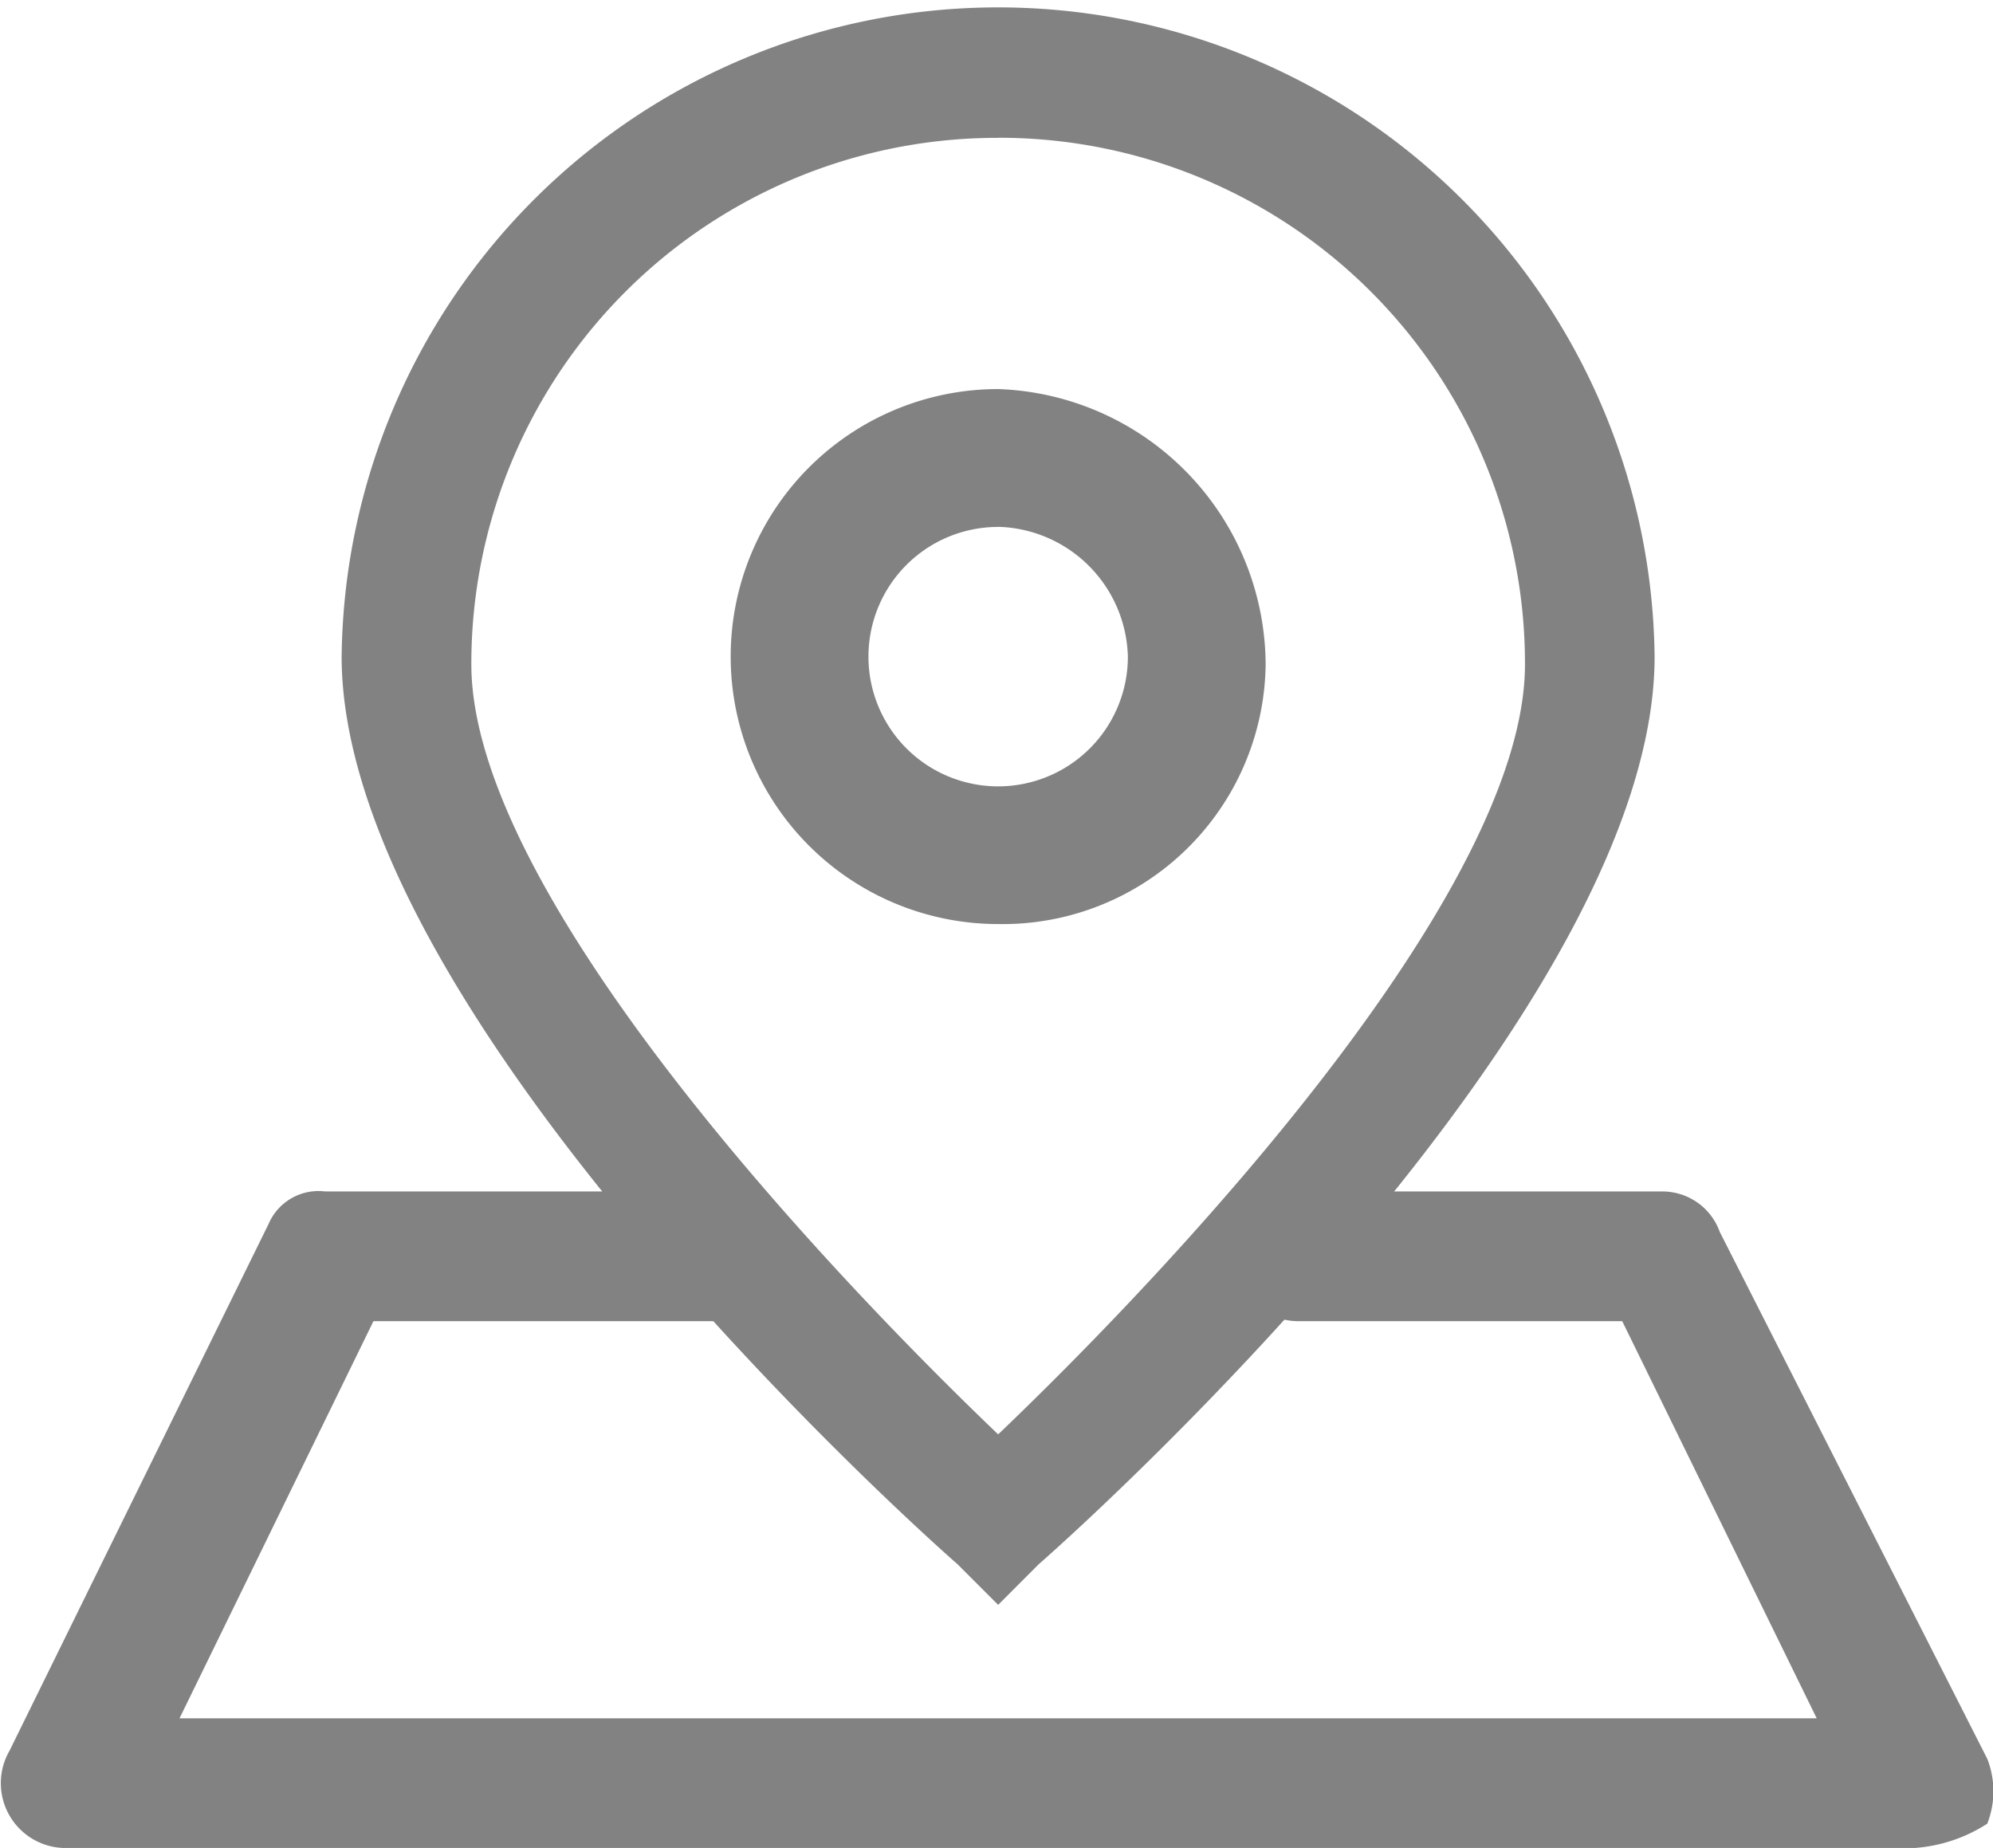 <svg xmlns="http://www.w3.org/2000/svg" width="24" height="22.252" viewBox="0 0 24 22.252">
  <g id="주소_해피콜_-_회색" data-name="주소, 해피콜 - 회색" transform="translate(0 0)">
    <path id="Path_1137" data-name="Path 1137" d="M13.506,21.225l-.488-.488C12.237,20.053,5.6,14,5.6,9.806a7.906,7.906,0,0,1,15.811,0c0,4.2-6.637,10.248-7.418,10.931Zm0-17.665A6.331,6.331,0,0,0,7.162,9.9c0,2.733,4.2,7.222,6.344,9.272,2.147-2.05,6.344-6.539,6.344-9.272A6.331,6.331,0,0,0,13.506,3.559Z" transform="translate(-1.486 -1.9)" fill="#828282"/>
    <path id="Path_1138" data-name="Path 1138" d="M13.621,13.142a3.221,3.221,0,0,1,0-6.442,3.335,3.335,0,0,1,3.221,3.318A3.166,3.166,0,0,1,13.621,13.142Zm0-4.782a1.562,1.562,0,1,0,1.562,1.562A1.605,1.605,0,0,0,13.621,8.359Z" transform="translate(-1.601 -2.015)" fill="#828282"/>
    <path id="Path_1139" data-name="Path 1139" d="M24.433,24.506H2.18A.781.781,0,0,1,1.5,23.334L4.62,16.99A.653.653,0,0,1,5.3,16.6h4.782a.781.781,0,1,1,0,1.562h-4.2L3.547,22.944H23.262l-2.342-4.782h-3.9a.781.781,0,0,1,0-1.562h4.392a.734.734,0,0,1,.683.488l3.221,6.344a1.069,1.069,0,0,1,0,.781A1.853,1.853,0,0,1,24.433,24.506Z" transform="translate(-1.385 -2.253)" fill="#828282"/>
  </g>
</svg>

